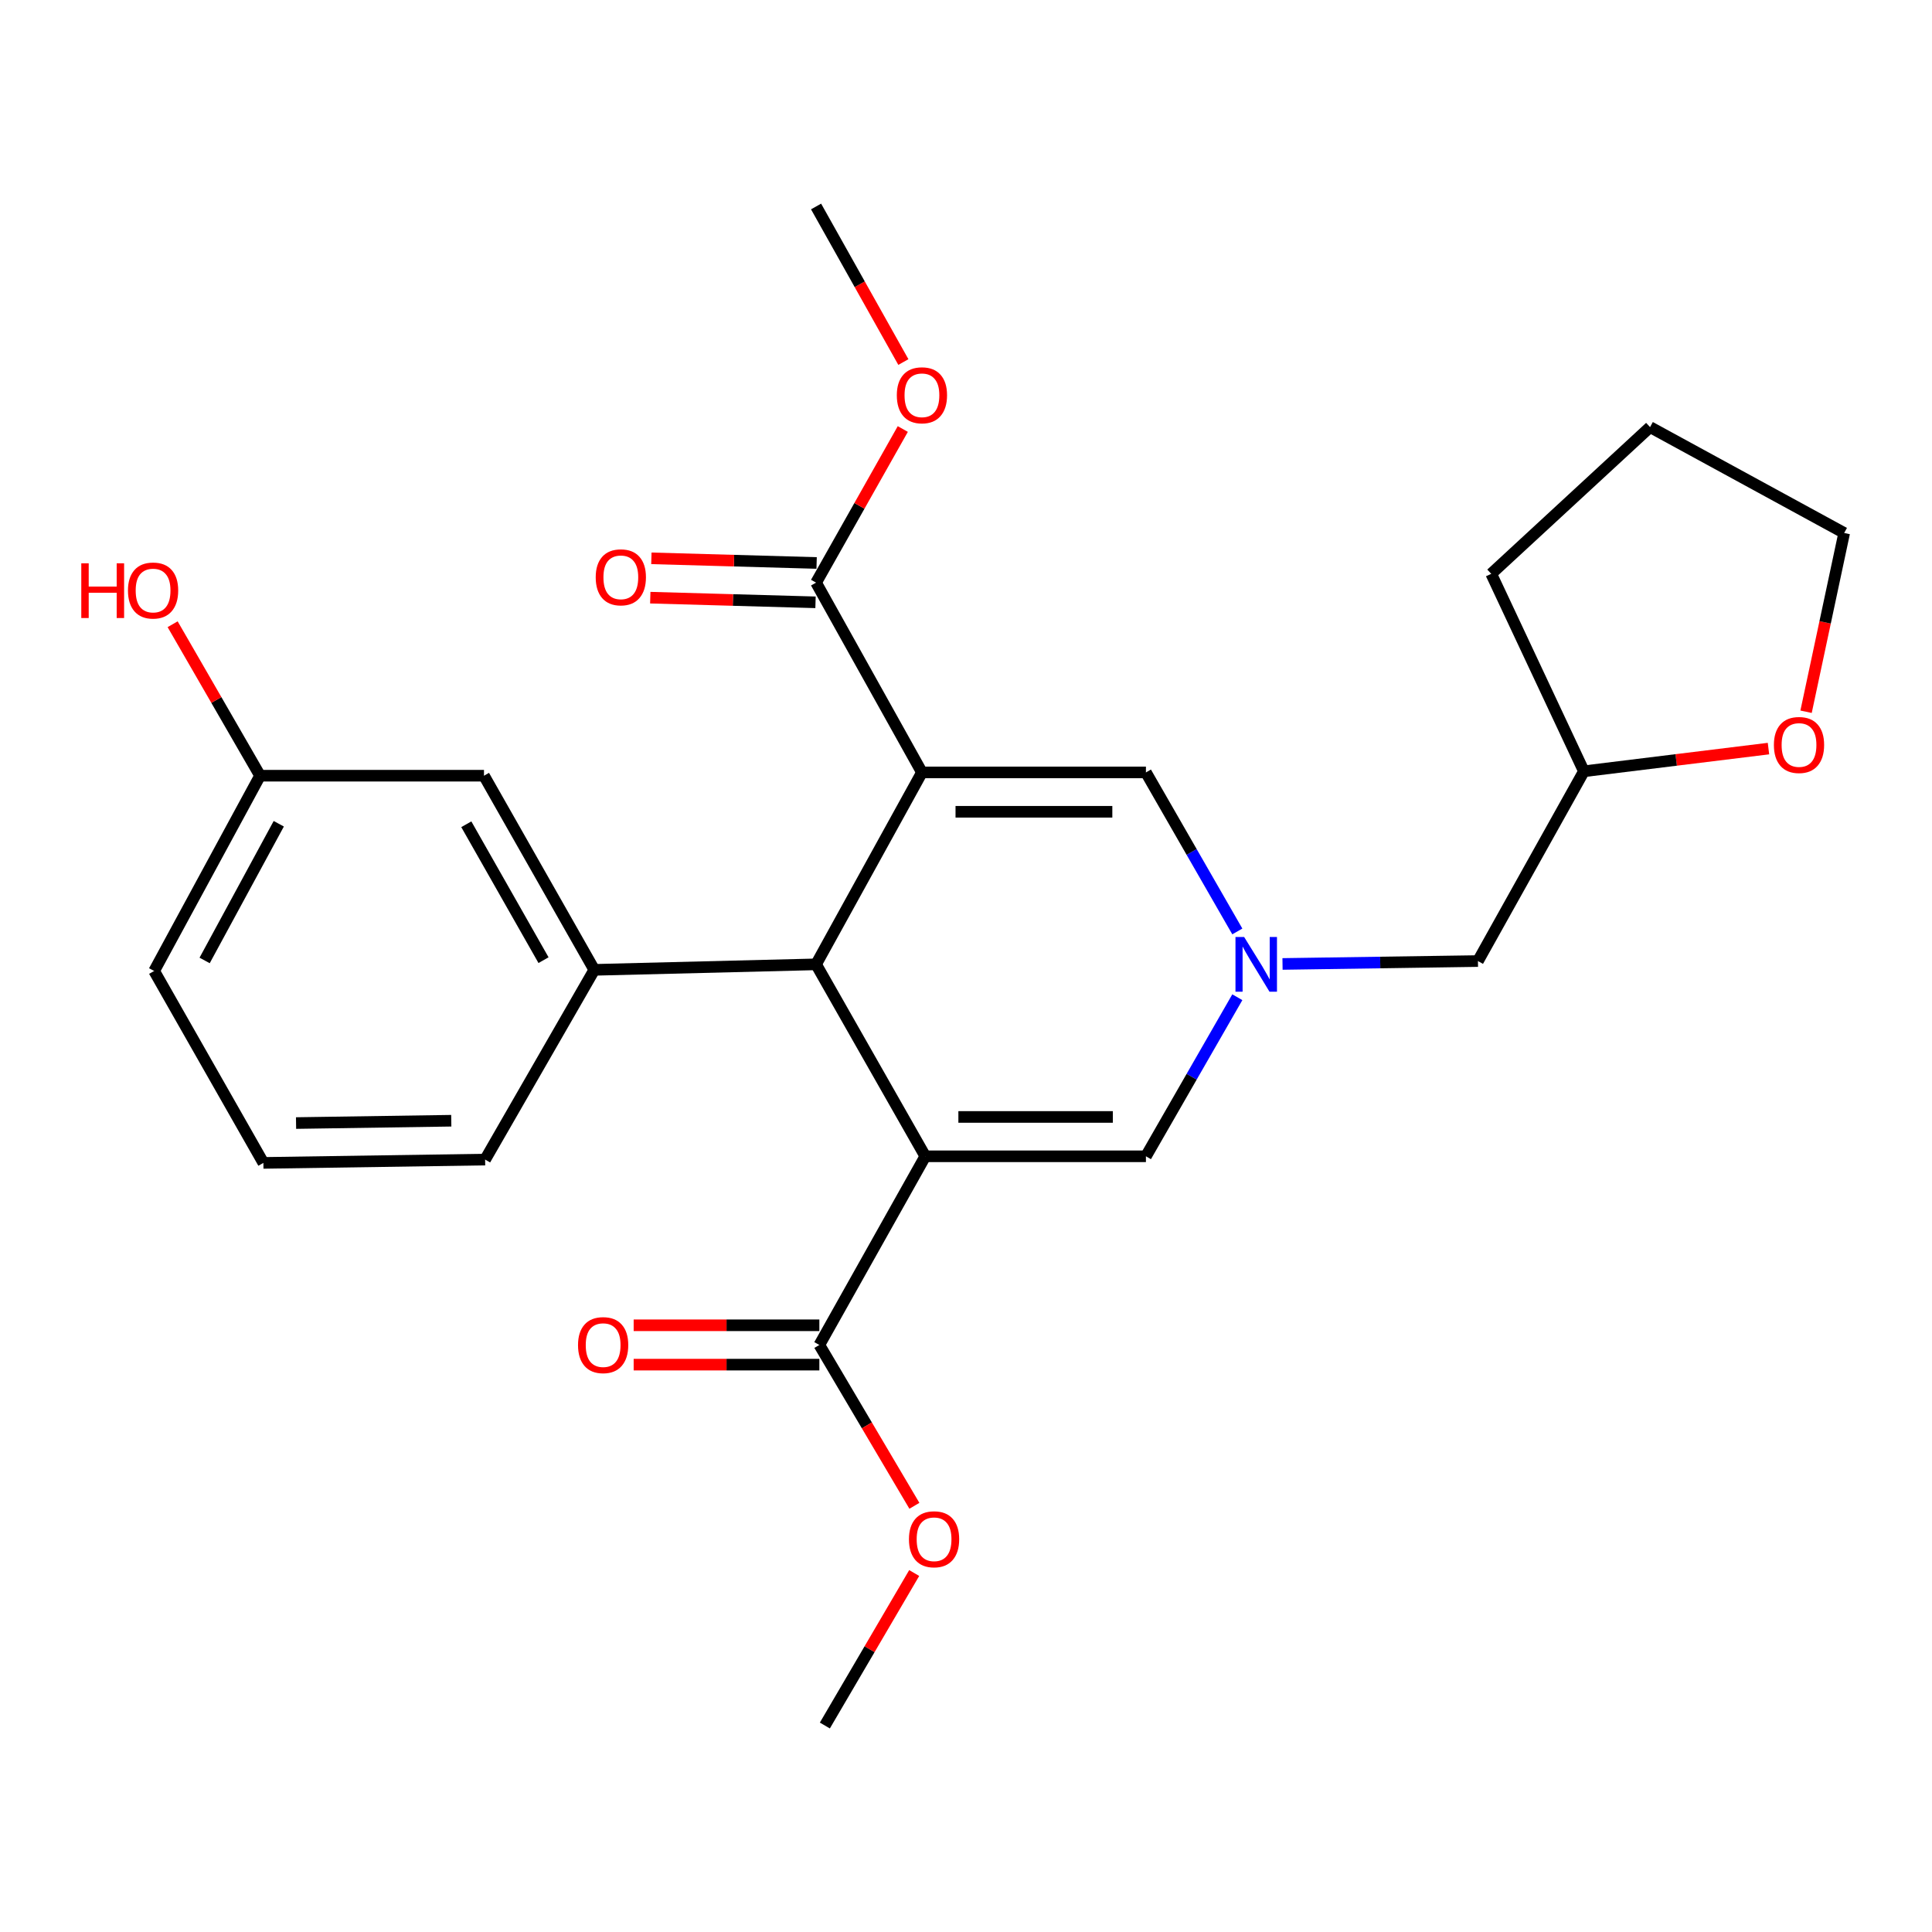 <?xml version='1.0' encoding='iso-8859-1'?>
<svg version='1.1' baseProfile='full'
              xmlns='http://www.w3.org/2000/svg'
                      xmlns:rdkit='http://www.rdkit.org/xml'
                      xmlns:xlink='http://www.w3.org/1999/xlink'
                  xml:space='preserve'
width='1000px' height='1000px' viewBox='0 0 1000 1000'>
<!-- END OF HEADER -->
<rect style='opacity:1.0;fill:#FFFFFF;stroke:none' width='1000' height='1000' x='0' y='0'> </rect>
<path class='bond-1' d='M 477.192,399.803 L 422.397,499.14' style='fill:none;fill-rule:evenodd;stroke:#000000;stroke-width:6px;stroke-linecap:butt;stroke-linejoin:miter;stroke-opacity:1' />
<path class='bond-3' d='M 477.192,399.803 L 593.13,399.803' style='fill:none;fill-rule:evenodd;stroke:#000000;stroke-width:6px;stroke-linecap:butt;stroke-linejoin:miter;stroke-opacity:1' />
<path class='bond-3' d='M 494.582,420.173 L 575.739,420.173' style='fill:none;fill-rule:evenodd;stroke:#000000;stroke-width:6px;stroke-linecap:butt;stroke-linejoin:miter;stroke-opacity:1' />
<path class='bond-5' d='M 477.192,399.803 L 422.397,301.576' style='fill:none;fill-rule:evenodd;stroke:#000000;stroke-width:6px;stroke-linecap:butt;stroke-linejoin:miter;stroke-opacity:1' />
<path class='bond-0' d='M 478.923,598.499 L 422.397,499.14' style='fill:none;fill-rule:evenodd;stroke:#000000;stroke-width:6px;stroke-linecap:butt;stroke-linejoin:miter;stroke-opacity:1' />
<path class='bond-6' d='M 478.923,598.499 L 424.095,696.149' style='fill:none;fill-rule:evenodd;stroke:#000000;stroke-width:6px;stroke-linecap:butt;stroke-linejoin:miter;stroke-opacity:1' />
<path class='bond-26' d='M 478.923,598.499 L 593.13,598.499' style='fill:none;fill-rule:evenodd;stroke:#000000;stroke-width:6px;stroke-linecap:butt;stroke-linejoin:miter;stroke-opacity:1' />
<path class='bond-26' d='M 496.054,578.129 L 575.999,578.129' style='fill:none;fill-rule:evenodd;stroke:#000000;stroke-width:6px;stroke-linecap:butt;stroke-linejoin:miter;stroke-opacity:1' />
<path class='bond-7' d='M 422.397,499.14 L 307.602,501.992' style='fill:none;fill-rule:evenodd;stroke:#000000;stroke-width:6px;stroke-linecap:butt;stroke-linejoin:miter;stroke-opacity:1' />
<path class='bond-2' d='M 640.437,482.116 L 616.783,440.96' style='fill:none;fill-rule:evenodd;stroke:#0000FF;stroke-width:6px;stroke-linecap:butt;stroke-linejoin:miter;stroke-opacity:1' />
<path class='bond-2' d='M 616.783,440.96 L 593.13,399.803' style='fill:none;fill-rule:evenodd;stroke:#000000;stroke-width:6px;stroke-linecap:butt;stroke-linejoin:miter;stroke-opacity:1' />
<path class='bond-4' d='M 640.439,516.165 L 616.784,557.332' style='fill:none;fill-rule:evenodd;stroke:#0000FF;stroke-width:6px;stroke-linecap:butt;stroke-linejoin:miter;stroke-opacity:1' />
<path class='bond-4' d='M 616.784,557.332 L 593.13,598.499' style='fill:none;fill-rule:evenodd;stroke:#000000;stroke-width:6px;stroke-linecap:butt;stroke-linejoin:miter;stroke-opacity:1' />
<path class='bond-11' d='M 663.831,498.939 L 714.407,498.191' style='fill:none;fill-rule:evenodd;stroke:#0000FF;stroke-width:6px;stroke-linecap:butt;stroke-linejoin:miter;stroke-opacity:1' />
<path class='bond-11' d='M 714.407,498.191 L 764.982,497.442' style='fill:none;fill-rule:evenodd;stroke:#000000;stroke-width:6px;stroke-linecap:butt;stroke-linejoin:miter;stroke-opacity:1' />
<path class='bond-10' d='M 422.683,291.395 L 379.919,290.193' style='fill:none;fill-rule:evenodd;stroke:#000000;stroke-width:6px;stroke-linecap:butt;stroke-linejoin:miter;stroke-opacity:1' />
<path class='bond-10' d='M 379.919,290.193 L 337.154,288.991' style='fill:none;fill-rule:evenodd;stroke:#FF0000;stroke-width:6px;stroke-linecap:butt;stroke-linejoin:miter;stroke-opacity:1' />
<path class='bond-10' d='M 422.111,311.757 L 379.346,310.555' style='fill:none;fill-rule:evenodd;stroke:#000000;stroke-width:6px;stroke-linecap:butt;stroke-linejoin:miter;stroke-opacity:1' />
<path class='bond-10' d='M 379.346,310.555 L 336.582,309.353' style='fill:none;fill-rule:evenodd;stroke:#FF0000;stroke-width:6px;stroke-linecap:butt;stroke-linejoin:miter;stroke-opacity:1' />
<path class='bond-13' d='M 422.397,301.576 L 444.842,261.818' style='fill:none;fill-rule:evenodd;stroke:#000000;stroke-width:6px;stroke-linecap:butt;stroke-linejoin:miter;stroke-opacity:1' />
<path class='bond-13' d='M 444.842,261.818 L 467.286,222.061' style='fill:none;fill-rule:evenodd;stroke:#FF0000;stroke-width:6px;stroke-linecap:butt;stroke-linejoin:miter;stroke-opacity:1' />
<path class='bond-9' d='M 424.095,685.964 L 376.039,685.964' style='fill:none;fill-rule:evenodd;stroke:#000000;stroke-width:6px;stroke-linecap:butt;stroke-linejoin:miter;stroke-opacity:1' />
<path class='bond-9' d='M 376.039,685.964 L 327.983,685.964' style='fill:none;fill-rule:evenodd;stroke:#FF0000;stroke-width:6px;stroke-linecap:butt;stroke-linejoin:miter;stroke-opacity:1' />
<path class='bond-9' d='M 424.095,706.334 L 376.039,706.334' style='fill:none;fill-rule:evenodd;stroke:#000000;stroke-width:6px;stroke-linecap:butt;stroke-linejoin:miter;stroke-opacity:1' />
<path class='bond-9' d='M 376.039,706.334 L 327.983,706.334' style='fill:none;fill-rule:evenodd;stroke:#FF0000;stroke-width:6px;stroke-linecap:butt;stroke-linejoin:miter;stroke-opacity:1' />
<path class='bond-14' d='M 424.095,696.149 L 448.691,737.776' style='fill:none;fill-rule:evenodd;stroke:#000000;stroke-width:6px;stroke-linecap:butt;stroke-linejoin:miter;stroke-opacity:1' />
<path class='bond-14' d='M 448.691,737.776 L 473.287,779.402' style='fill:none;fill-rule:evenodd;stroke:#FF0000;stroke-width:6px;stroke-linecap:butt;stroke-linejoin:miter;stroke-opacity:1' />
<path class='bond-8' d='M 307.602,501.992 L 250.51,401.501' style='fill:none;fill-rule:evenodd;stroke:#000000;stroke-width:6px;stroke-linecap:butt;stroke-linejoin:miter;stroke-opacity:1' />
<path class='bond-8' d='M 281.327,496.98 L 241.363,426.637' style='fill:none;fill-rule:evenodd;stroke:#000000;stroke-width:6px;stroke-linecap:butt;stroke-linejoin:miter;stroke-opacity:1' />
<path class='bond-17' d='M 307.602,501.992 L 251.099,600.197' style='fill:none;fill-rule:evenodd;stroke:#000000;stroke-width:6px;stroke-linecap:butt;stroke-linejoin:miter;stroke-opacity:1' />
<path class='bond-15' d='M 250.51,401.501 L 134.606,401.501' style='fill:none;fill-rule:evenodd;stroke:#000000;stroke-width:6px;stroke-linecap:butt;stroke-linejoin:miter;stroke-opacity:1' />
<path class='bond-16' d='M 764.982,497.442 L 819.822,399.215' style='fill:none;fill-rule:evenodd;stroke:#000000;stroke-width:6px;stroke-linecap:butt;stroke-linejoin:miter;stroke-opacity:1' />
<path class='bond-12' d='M 915.361,387.466 L 867.592,393.34' style='fill:none;fill-rule:evenodd;stroke:#FF0000;stroke-width:6px;stroke-linecap:butt;stroke-linejoin:miter;stroke-opacity:1' />
<path class='bond-12' d='M 867.592,393.34 L 819.822,399.215' style='fill:none;fill-rule:evenodd;stroke:#000000;stroke-width:6px;stroke-linecap:butt;stroke-linejoin:miter;stroke-opacity:1' />
<path class='bond-20' d='M 934.817,368.399 L 944.681,322.138' style='fill:none;fill-rule:evenodd;stroke:#FF0000;stroke-width:6px;stroke-linecap:butt;stroke-linejoin:miter;stroke-opacity:1' />
<path class='bond-20' d='M 944.681,322.138 L 954.545,275.876' style='fill:none;fill-rule:evenodd;stroke:#000000;stroke-width:6px;stroke-linecap:butt;stroke-linejoin:miter;stroke-opacity:1' />
<path class='bond-23' d='M 467.585,187.395 L 444.991,147.135' style='fill:none;fill-rule:evenodd;stroke:#FF0000;stroke-width:6px;stroke-linecap:butt;stroke-linejoin:miter;stroke-opacity:1' />
<path class='bond-23' d='M 444.991,147.135 L 422.397,106.875' style='fill:none;fill-rule:evenodd;stroke:#000000;stroke-width:6px;stroke-linecap:butt;stroke-linejoin:miter;stroke-opacity:1' />
<path class='bond-22' d='M 473.187,814.196 L 450.067,853.66' style='fill:none;fill-rule:evenodd;stroke:#FF0000;stroke-width:6px;stroke-linecap:butt;stroke-linejoin:miter;stroke-opacity:1' />
<path class='bond-22' d='M 450.067,853.66 L 426.946,893.125' style='fill:none;fill-rule:evenodd;stroke:#000000;stroke-width:6px;stroke-linecap:butt;stroke-linejoin:miter;stroke-opacity:1' />
<path class='bond-18' d='M 134.606,401.501 L 111.98,362.3' style='fill:none;fill-rule:evenodd;stroke:#000000;stroke-width:6px;stroke-linecap:butt;stroke-linejoin:miter;stroke-opacity:1' />
<path class='bond-18' d='M 111.98,362.3 L 89.353,323.1' style='fill:none;fill-rule:evenodd;stroke:#FF0000;stroke-width:6px;stroke-linecap:butt;stroke-linejoin:miter;stroke-opacity:1' />
<path class='bond-27' d='M 134.606,401.501 L 79.789,502.58' style='fill:none;fill-rule:evenodd;stroke:#000000;stroke-width:6px;stroke-linecap:butt;stroke-linejoin:miter;stroke-opacity:1' />
<path class='bond-27' d='M 144.29,426.374 L 105.918,497.129' style='fill:none;fill-rule:evenodd;stroke:#000000;stroke-width:6px;stroke-linecap:butt;stroke-linejoin:miter;stroke-opacity:1' />
<path class='bond-24' d='M 819.822,399.215 L 771.851,297.004' style='fill:none;fill-rule:evenodd;stroke:#000000;stroke-width:6px;stroke-linecap:butt;stroke-linejoin:miter;stroke-opacity:1' />
<path class='bond-19' d='M 251.099,600.197 L 136.327,601.917' style='fill:none;fill-rule:evenodd;stroke:#000000;stroke-width:6px;stroke-linecap:butt;stroke-linejoin:miter;stroke-opacity:1' />
<path class='bond-19' d='M 233.578,580.087 L 153.237,581.291' style='fill:none;fill-rule:evenodd;stroke:#000000;stroke-width:6px;stroke-linecap:butt;stroke-linejoin:miter;stroke-opacity:1' />
<path class='bond-21' d='M 136.327,601.917 L 79.789,502.58' style='fill:none;fill-rule:evenodd;stroke:#000000;stroke-width:6px;stroke-linecap:butt;stroke-linejoin:miter;stroke-opacity:1' />
<path class='bond-28' d='M 954.545,275.876 L 854.066,221.07' style='fill:none;fill-rule:evenodd;stroke:#000000;stroke-width:6px;stroke-linecap:butt;stroke-linejoin:miter;stroke-opacity:1' />
<path class='bond-25' d='M 771.851,297.004 L 854.066,221.07' style='fill:none;fill-rule:evenodd;stroke:#000000;stroke-width:6px;stroke-linecap:butt;stroke-linejoin:miter;stroke-opacity:1' />
<path  class='atom-3' d='M 643.961 484.98
L 653.241 499.98
Q 654.161 501.46, 655.641 504.14
Q 657.121 506.82, 657.201 506.98
L 657.201 484.98
L 660.961 484.98
L 660.961 513.3
L 657.081 513.3
L 647.121 496.9
Q 645.961 494.98, 644.721 492.78
Q 643.521 490.58, 643.161 489.9
L 643.161 513.3
L 639.481 513.3
L 639.481 484.98
L 643.961 484.98
' fill='#0000FF'/>
<path  class='atom-10' d='M 299.185 696.229
Q 299.185 689.429, 302.545 685.629
Q 305.905 681.829, 312.185 681.829
Q 318.465 681.829, 321.825 685.629
Q 325.185 689.429, 325.185 696.229
Q 325.185 703.109, 321.785 707.029
Q 318.385 710.909, 312.185 710.909
Q 305.945 710.909, 302.545 707.029
Q 299.185 703.149, 299.185 696.229
M 312.185 707.709
Q 316.505 707.709, 318.825 704.829
Q 321.185 701.909, 321.185 696.229
Q 321.185 690.669, 318.825 687.869
Q 316.505 685.029, 312.185 685.029
Q 307.865 685.029, 305.505 687.829
Q 303.185 690.629, 303.185 696.229
Q 303.185 701.949, 305.505 704.829
Q 307.865 707.709, 312.185 707.709
' fill='#FF0000'/>
<path  class='atom-11' d='M 308.34 298.816
Q 308.34 292.016, 311.7 288.216
Q 315.06 284.416, 321.34 284.416
Q 327.62 284.416, 330.98 288.216
Q 334.34 292.016, 334.34 298.816
Q 334.34 305.696, 330.94 309.616
Q 327.54 313.496, 321.34 313.496
Q 315.1 313.496, 311.7 309.616
Q 308.34 305.736, 308.34 298.816
M 321.34 310.296
Q 325.66 310.296, 327.98 307.416
Q 330.34 304.496, 330.34 298.816
Q 330.34 293.256, 327.98 290.456
Q 325.66 287.616, 321.34 287.616
Q 317.02 287.616, 314.66 290.416
Q 312.34 293.216, 312.34 298.816
Q 312.34 304.536, 314.66 307.416
Q 317.02 310.296, 321.34 310.296
' fill='#FF0000'/>
<path  class='atom-13' d='M 918.166 385.602
Q 918.166 378.802, 921.526 375.002
Q 924.886 371.202, 931.166 371.202
Q 937.446 371.202, 940.806 375.002
Q 944.166 378.802, 944.166 385.602
Q 944.166 392.482, 940.766 396.402
Q 937.366 400.282, 931.166 400.282
Q 924.926 400.282, 921.526 396.402
Q 918.166 392.522, 918.166 385.602
M 931.166 397.082
Q 935.486 397.082, 937.806 394.202
Q 940.166 391.282, 940.166 385.602
Q 940.166 380.042, 937.806 377.242
Q 935.486 374.402, 931.166 374.402
Q 926.846 374.402, 924.486 377.202
Q 922.166 380.002, 922.166 385.602
Q 922.166 391.322, 924.486 394.202
Q 926.846 397.082, 931.166 397.082
' fill='#FF0000'/>
<path  class='atom-14' d='M 464.192 204.594
Q 464.192 197.794, 467.552 193.994
Q 470.912 190.194, 477.192 190.194
Q 483.472 190.194, 486.832 193.994
Q 490.192 197.794, 490.192 204.594
Q 490.192 211.474, 486.792 215.394
Q 483.392 219.274, 477.192 219.274
Q 470.952 219.274, 467.552 215.394
Q 464.192 211.514, 464.192 204.594
M 477.192 216.074
Q 481.512 216.074, 483.832 213.194
Q 486.192 210.274, 486.192 204.594
Q 486.192 199.034, 483.832 196.234
Q 481.512 193.394, 477.192 193.394
Q 472.872 193.394, 470.512 196.194
Q 468.192 198.994, 468.192 204.594
Q 468.192 210.314, 470.512 213.194
Q 472.872 216.074, 477.192 216.074
' fill='#FF0000'/>
<path  class='atom-15' d='M 470.472 796.72
Q 470.472 789.92, 473.832 786.12
Q 477.192 782.32, 483.472 782.32
Q 489.752 782.32, 493.112 786.12
Q 496.472 789.92, 496.472 796.72
Q 496.472 803.6, 493.072 807.52
Q 489.672 811.4, 483.472 811.4
Q 477.232 811.4, 473.832 807.52
Q 470.472 803.64, 470.472 796.72
M 483.472 808.2
Q 487.792 808.2, 490.112 805.32
Q 492.472 802.4, 492.472 796.72
Q 492.472 791.16, 490.112 788.36
Q 487.792 785.52, 483.472 785.52
Q 479.152 785.52, 476.792 788.32
Q 474.472 791.12, 474.472 796.72
Q 474.472 802.44, 476.792 805.32
Q 479.152 808.2, 483.472 808.2
' fill='#FF0000'/>
<path  class='atom-19' d='M 42.075 291.571
L 45.915 291.571
L 45.915 303.611
L 60.395 303.611
L 60.395 291.571
L 64.235 291.571
L 64.235 319.891
L 60.395 319.891
L 60.395 306.811
L 45.915 306.811
L 45.915 319.891
L 42.075 319.891
L 42.075 291.571
' fill='#FF0000'/>
<path  class='atom-19' d='M 66.235 305.651
Q 66.235 298.851, 69.595 295.051
Q 72.955 291.251, 79.235 291.251
Q 85.515 291.251, 88.875 295.051
Q 92.235 298.851, 92.235 305.651
Q 92.235 312.531, 88.835 316.451
Q 85.435 320.331, 79.235 320.331
Q 72.995 320.331, 69.595 316.451
Q 66.235 312.571, 66.235 305.651
M 79.235 317.131
Q 83.555 317.131, 85.875 314.251
Q 88.235 311.331, 88.235 305.651
Q 88.235 300.091, 85.875 297.291
Q 83.555 294.451, 79.235 294.451
Q 74.915 294.451, 72.555 297.251
Q 70.235 300.051, 70.235 305.651
Q 70.235 311.371, 72.555 314.251
Q 74.915 317.131, 79.235 317.131
' fill='#FF0000'/>
</svg>
